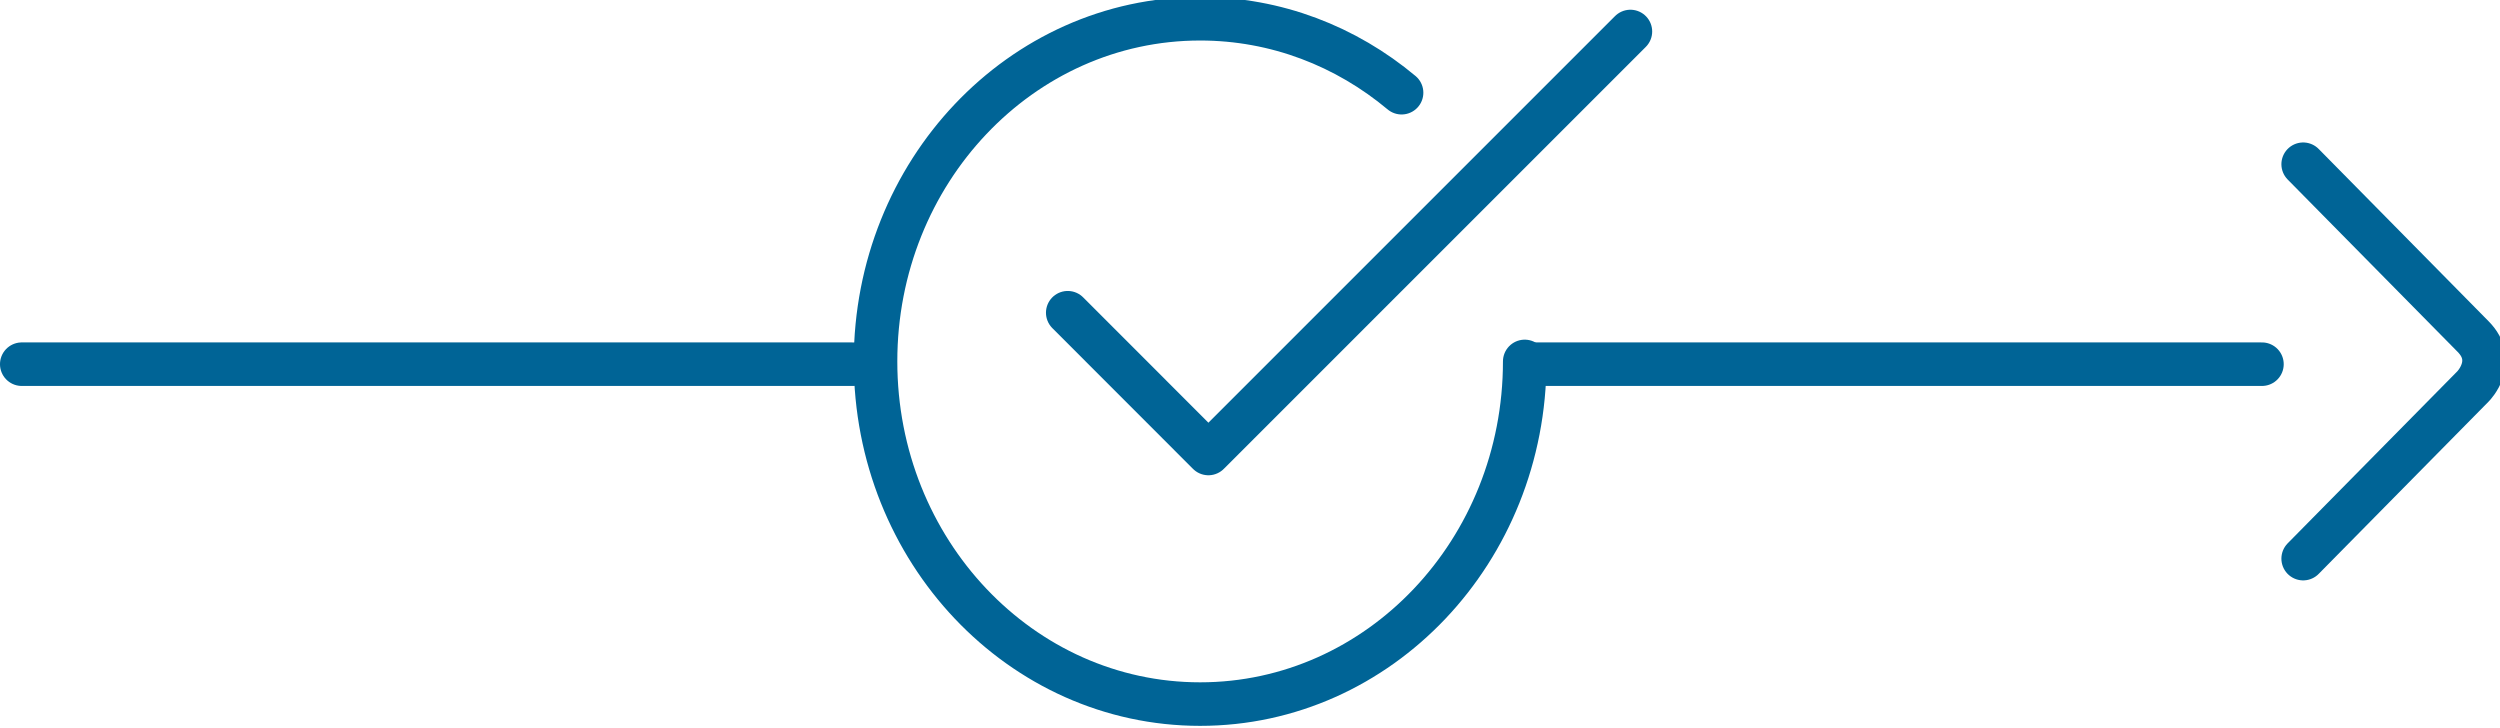 <?xml version="1.0" encoding="UTF-8" standalone="no"?>
<svg
   xmlns:dc="http://purl.org/dc/elements/1.1/"
   xmlns:cc="http://creativecommons.org/ns#"
   xmlns:rdf="http://www.w3.org/1999/02/22-rdf-syntax-ns#"
   xmlns:svg="http://www.w3.org/2000/svg"
   xmlns="http://www.w3.org/2000/svg"
   xmlns:sodipodi="http://sodipodi.sourceforge.net/DTD/sodipodi-0.dtd"
   xmlns:inkscape="http://www.inkscape.org/namespaces/inkscape"
   sodipodi:docname="as_2.svg"
   inkscape:version="1.0 (6e3e5246a0, 2020-05-07)"
   id="svg368"
   version="1.1"
   viewBox="0 0 50.675 14.765"
   height="14.765mm"
   width="50.675mm">
  <defs
     id="defs362">
    <clipPath
       clipPathUnits="userSpaceOnUse"
       id="clipPath704">
      <path
         d="M 0,0 H 841.89 V 595.276 H 0 Z"
         id="path702" />
    </clipPath>
    <clipPath
       clipPathUnits="userSpaceOnUse"
       id="clipPath724">
      <path
         d="M 0,0 H 841.89 V 595.276 H 0 Z"
         id="path722" />
    </clipPath>
  </defs>
  <sodipodi:namedview
     inkscape:window-maximized="0"
     inkscape:window-y="27"
     inkscape:window-x="381"
     inkscape:window-height="922"
     inkscape:window-width="1442"
     showgrid="false"
     inkscape:document-rotation="0"
     inkscape:current-layer="layer1"
     inkscape:document-units="mm"
     inkscape:cy="106.65848"
     inkscape:cx="399.74067"
     inkscape:zoom="0.35"
     inkscape:pageshadow="2"
     inkscape:pageopacity="0.0"
     borderopacity="1.0"
     bordercolor="#666666"
     pagecolor="#ffffff"
     id="base" />
  <g
     transform="translate(-0.069,-119.947)"
     id="layer1"
     inkscape:groupmode="layer"
     inkscape:label="Layer 1">
    <g
       id="g852">
      <g
         transform="matrix(0.353,0,0,-0.353,21.712,126.286)"
         id="g694">
        <path
           id="path696"
           style="fill:none;stroke:#006496;stroke-width:2.5;stroke-linecap:round;stroke-linejoin:round;stroke-miterlimit:4;stroke-dasharray:none;stroke-opacity:1"
           d="M 0,0 8.077,-8.083 32.31,16.149" />
      </g>
      <g
         id="g698"
         transform="matrix(0.353,0,0,-0.353,-122.186,216.738)">
        <g
           clip-path="url(#clipPath704)"
           id="g700">
          <g
             transform="translate(426.813,268.872)"
             id="g706">
            <path
               id="path708"
               style="fill:none;stroke:#006496;stroke-width:2.5;stroke-linecap:round;stroke-linejoin:round;stroke-miterlimit:4;stroke-dasharray:none;stroke-opacity:1"
               d="m 0,0 c -3.178,2.659 -7.197,4.247 -11.568,4.247 -10.294,0 -18.638,-8.81 -18.638,-19.677 0,-10.867 8.344,-19.677 18.638,-19.677 10.295,0 18.639,8.81 18.639,19.677" />
          </g>
        </g>
      </g>
      <g
         transform="matrix(0.353,0,0,-0.353,0.51,127.329)"
         id="g710">
        <path
           id="path712"
           style="fill:none;stroke:#006496;stroke-width:2.5;stroke-linecap:round;stroke-linejoin:round;stroke-miterlimit:4;stroke-dasharray:none;stroke-opacity:1"
           d="M 0,0 H 47.731" />
      </g>
      <g
         transform="matrix(0.353,0,0,-0.353,31.211,127.329)"
         id="g714">
        <path
           id="path716"
           style="fill:none;stroke:#006496;stroke-width:2.5;stroke-linecap:round;stroke-linejoin:round;stroke-miterlimit:4;stroke-dasharray:none;stroke-opacity:1"
           d="M 0,0 H 41.665" />
      </g>
      <g
         id="g718"
         transform="matrix(0.353,0,0,-0.353,-122.186,216.738)">
        <g
           clip-path="url(#clipPath724)"
           id="g720">
          <g
             transform="translate(478.584,242.118)"
             id="g726">
            <path
               id="path728"
               style="fill:none;stroke:#006496;stroke-width:2.5;stroke-linecap:round;stroke-linejoin:round;stroke-miterlimit:4;stroke-dasharray:none;stroke-opacity:1"
               d="m 0,0 9.761,9.898 c 0,0 1.407,1.425 0,2.851 L 0,22.647" />
          </g>
        </g>
      </g>
    </g>
  </g>
</svg>

